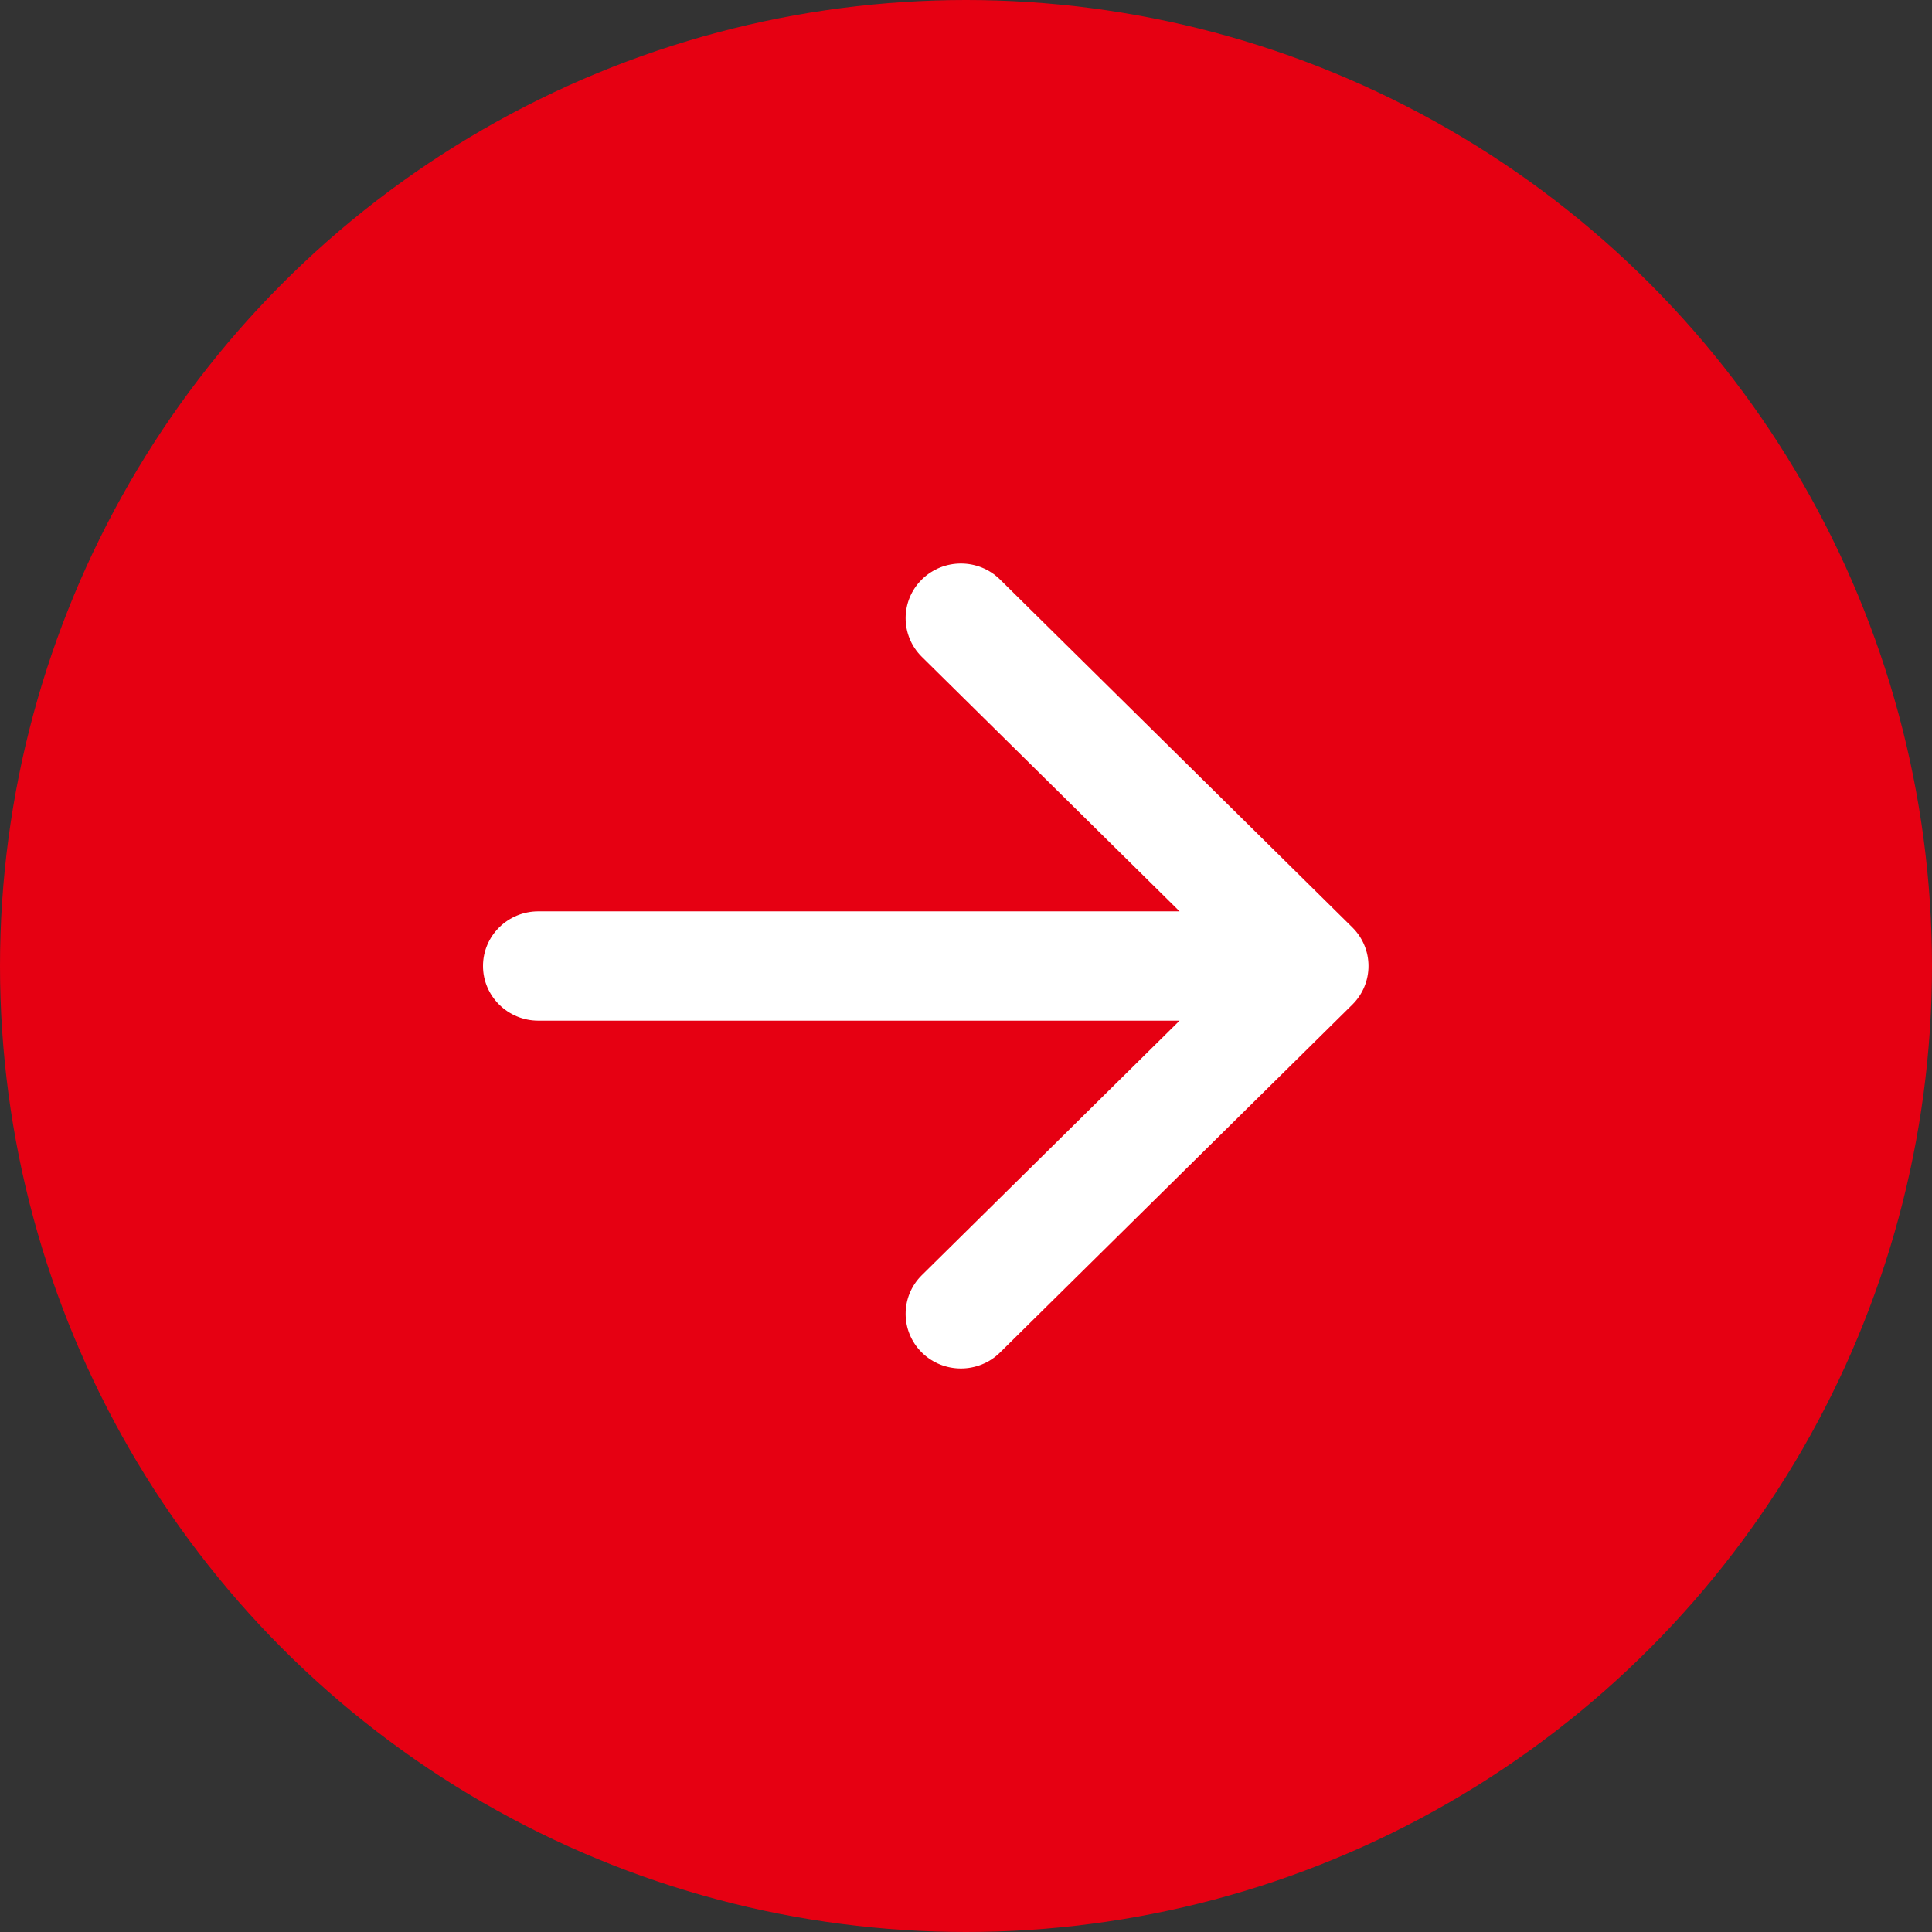 <svg width="24" height="24" viewBox="0 0 24 24" fill="none" xmlns="http://www.w3.org/2000/svg">
<rect x="0" y="0" width="24" height="24" fill="#333333" stroke="none"/>
<circle cx="12" cy="12" r="12" fill="#E60012"/>
<path d="M11.451 7.199C11.719 6.934 12.155 6.934 12.423 7.199L16.799 11.52C17.067 11.785 17.067 12.215 16.799 12.48L12.423 16.801C12.155 17.066 11.719 17.066 11.451 16.801C11.183 16.536 11.183 16.106 11.451 15.841L14.653 12.679L6.688 12.679C6.308 12.679 6 12.375 6 12C6 11.625 6.308 11.321 6.688 11.321L14.653 11.321L11.451 8.159C11.183 7.894 11.183 7.464 11.451 7.199Z" fill="white"/>
</svg>

